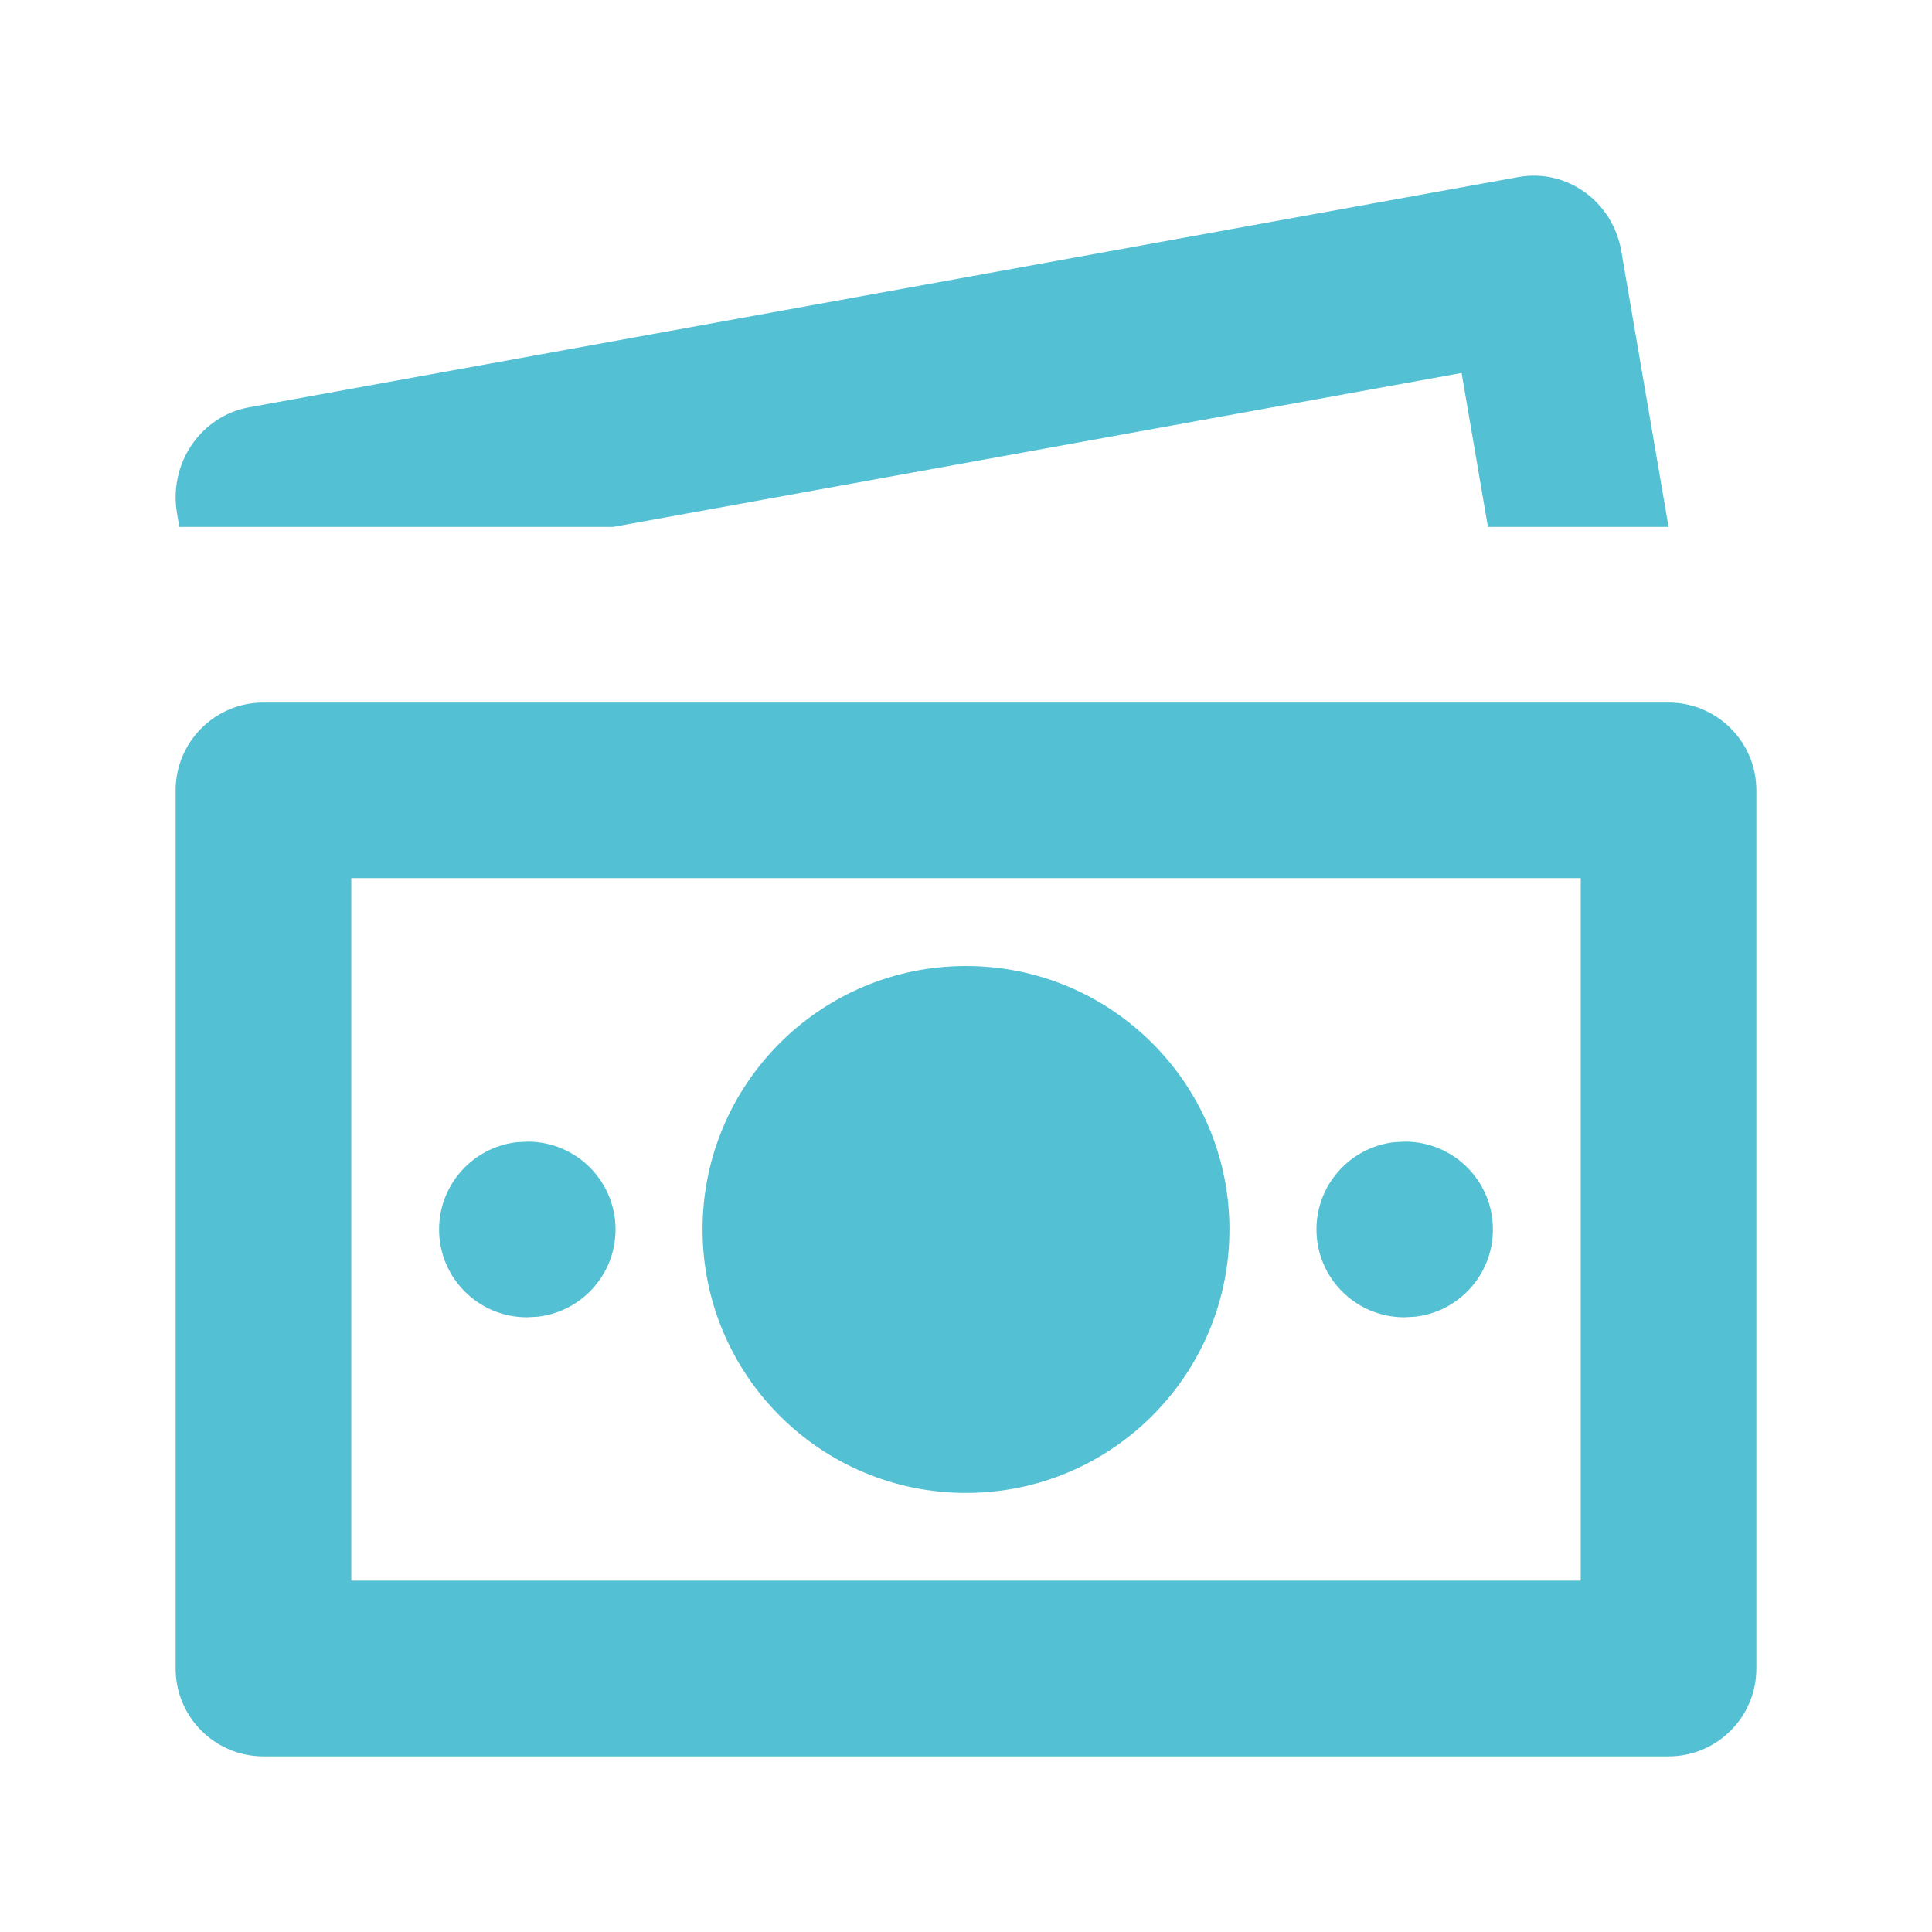 <?xml version="1.0" encoding="UTF-8"?>
<svg width="100px" height="100px" viewBox="0 0 100 100" version="1.1" xmlns="http://www.w3.org/2000/svg" xmlns:xlink="http://www.w3.org/1999/xlink">
    <title>Icon Pagos@1x</title>
    <defs>
        <path d="M86.364,36.364 C88.874,36.364 90.909,38.399 90.909,40.909 L90.909,86.364 C90.909,88.874 88.874,90.909 86.364,90.909 L13.636,90.909 C11.126,90.909 9.091,88.874 9.091,86.364 L9.091,40.909 C9.091,38.399 11.126,36.364 13.636,36.364 L86.364,36.364 Z M81.818,45.45 L18.182,45.45 L18.182,81.814 L81.818,81.814 L81.818,45.45 Z M50,50 C57.531,50 63.636,56.105 63.636,63.636 C63.636,71.168 57.531,77.273 50,77.273 C42.469,77.273 36.364,71.168 36.364,63.636 C36.364,56.105 42.469,50 50,50 Z M72.727,59.091 C75.238,59.091 77.273,61.126 77.273,63.636 C77.273,65.967 75.518,67.889 73.257,68.151 L72.686,68.182 C70.175,68.182 68.14,66.147 68.14,63.636 C68.14,61.305 69.895,59.384 72.156,59.121 L72.727,59.091 Z M27.314,59.091 C29.825,59.091 31.86,61.126 31.86,63.636 C31.86,65.967 30.105,67.889 27.844,68.151 L27.273,68.182 C24.762,68.182 22.727,66.147 22.727,63.636 C22.727,61.305 24.482,59.384 26.743,59.121 L27.314,59.091 Z M83.919,13.003 L86.364,27.273 L77.015,27.273 L75.652,19.306 L31.726,27.273 L9.28,27.273 L9.162,26.566 C8.72,23.991 10.391,21.536 12.893,21.082 L78.59,9.164 C81.092,8.71 83.478,10.429 83.919,13.003 Z" id="path-1"></path>
    </defs>
    <g id="Icon-Pagos" stroke="none" stroke-width="1" fill="none" fill-rule="evenodd">
        <rect fill="#FFFFFF" x="0" y="0" width="100" height="100"></rect>
        <g id="Icons-/-bx:file">
            <rect id="ViewBox" x="0" y="0" width="100" height="100"></rect>
            <mask id="mask-2" fill="white">
                <use xlink:href="#path-1"></use>
            </mask>
            <use id="Shape" fill="#54C0D3" xlink:href="#path-1"></use>
        </g>
    </g>
</svg>